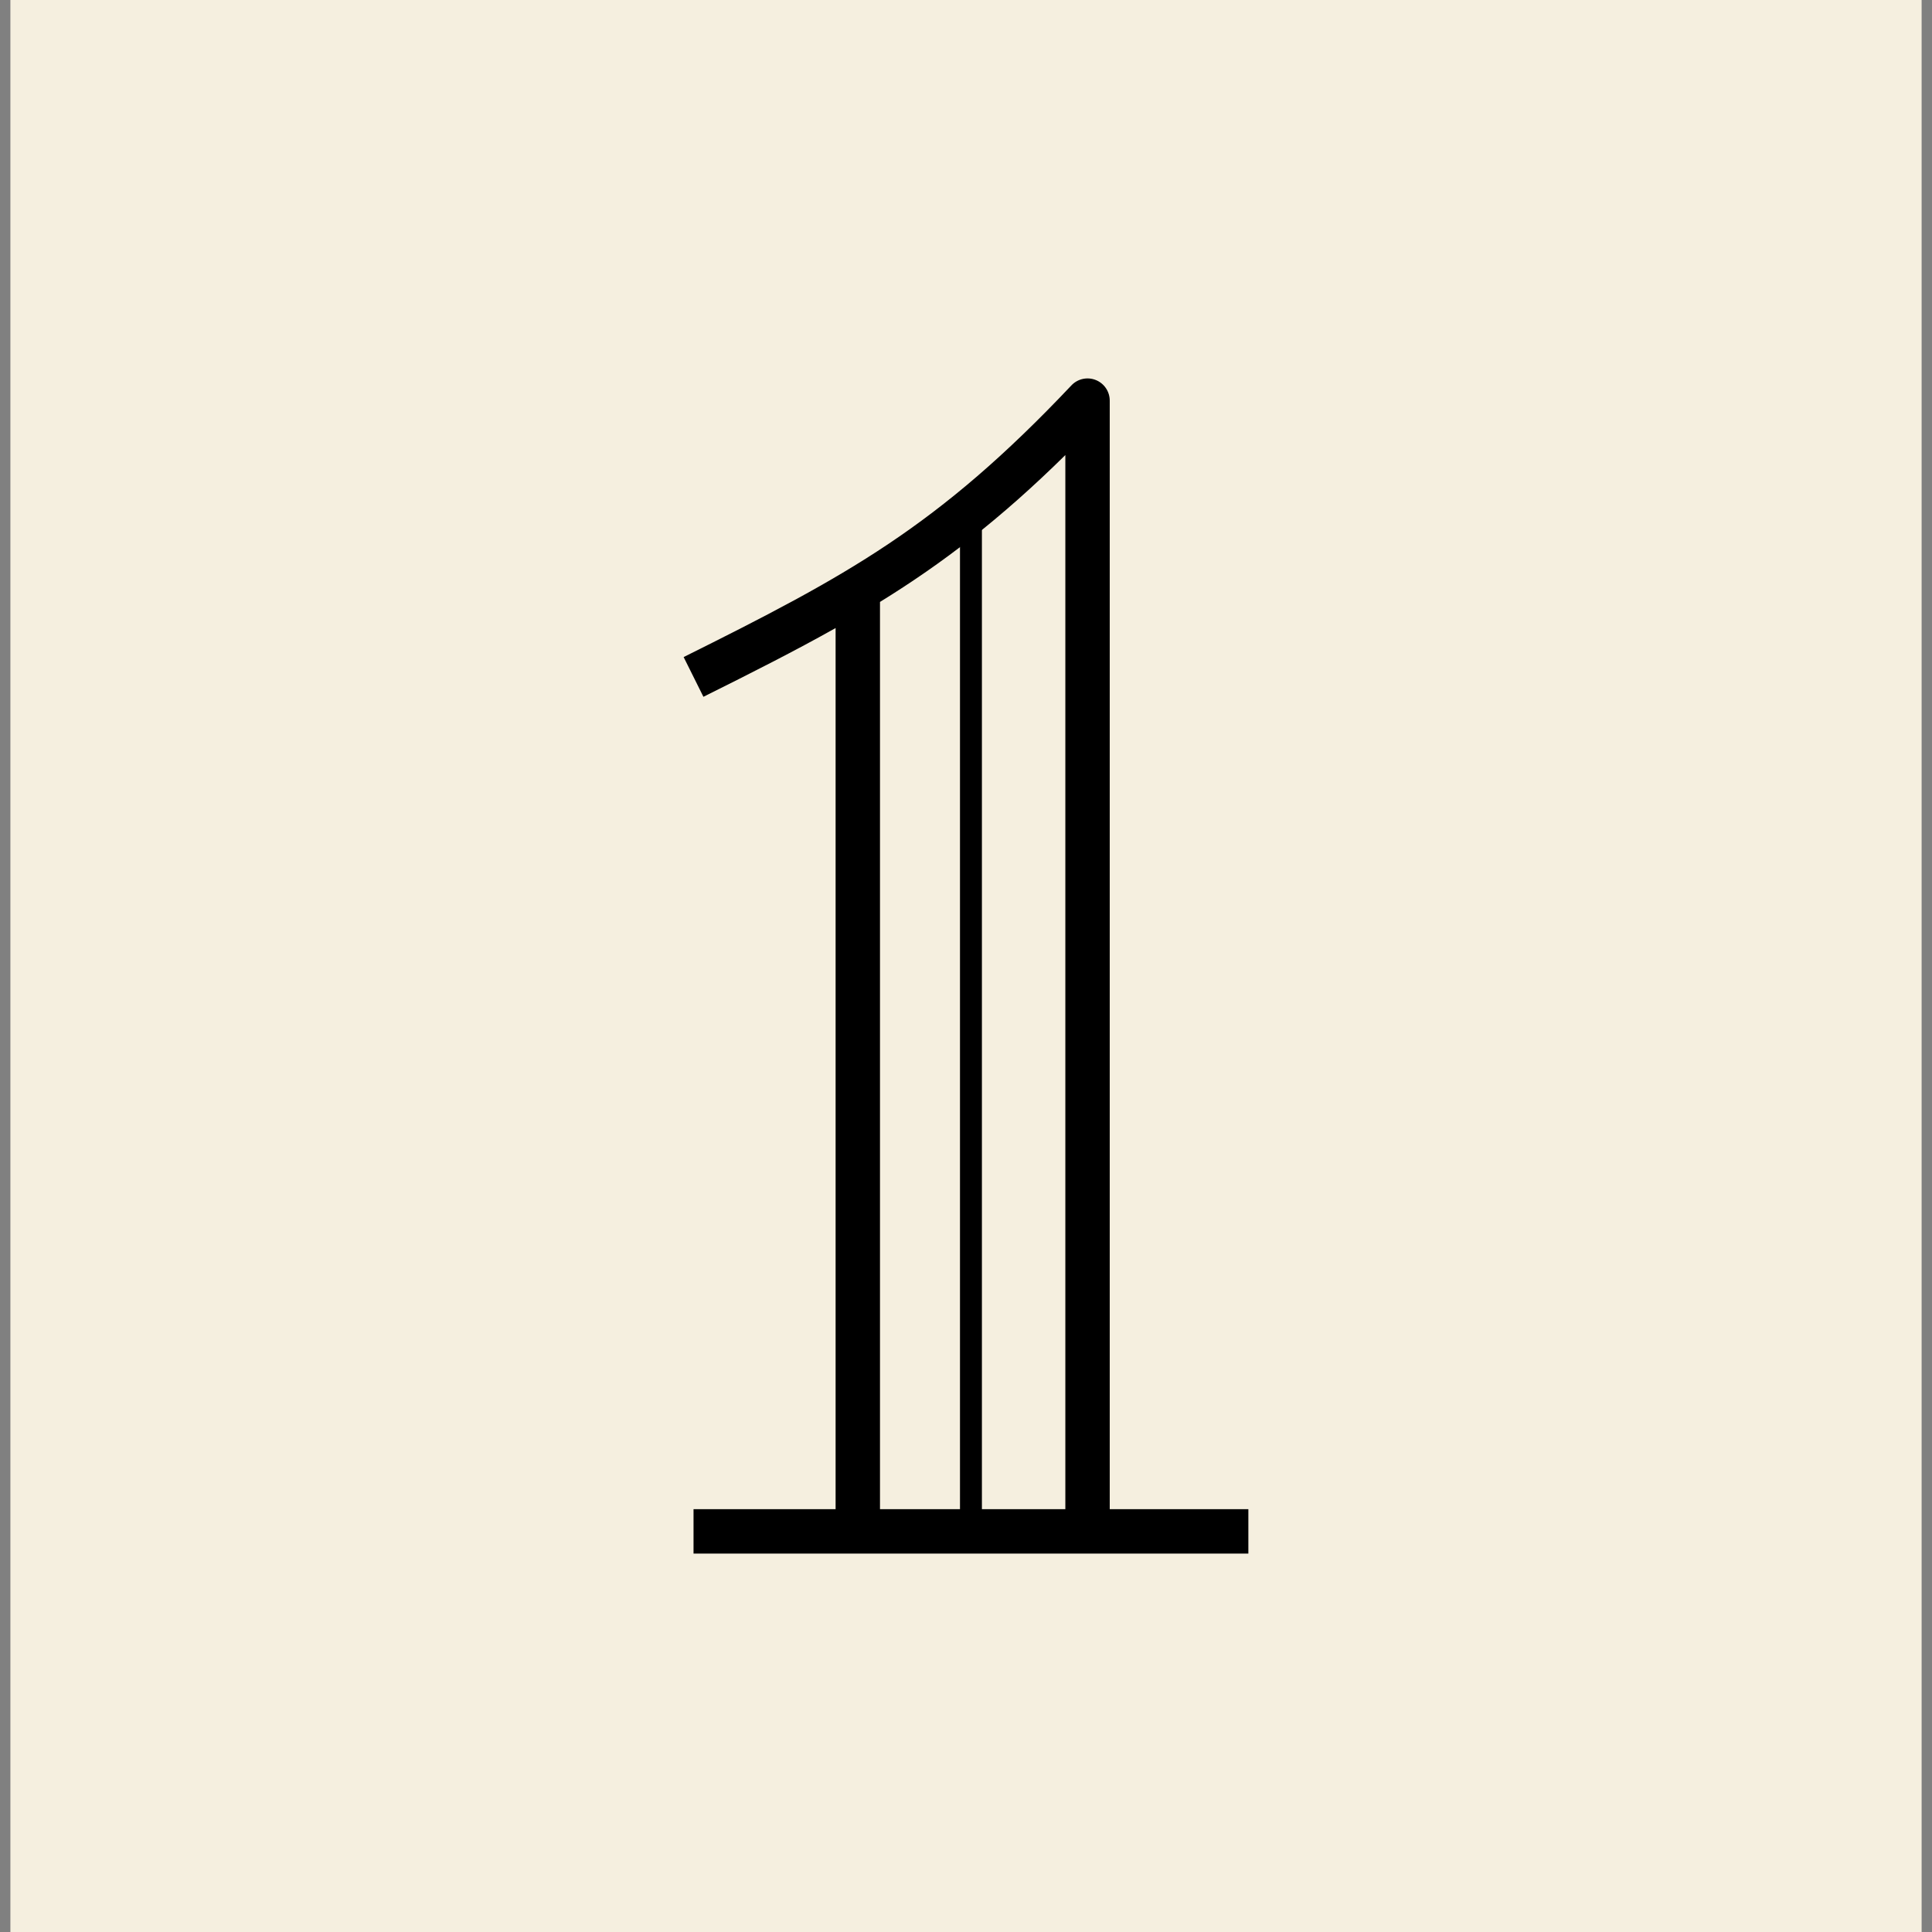 <svg xmlns="http://www.w3.org/2000/svg" id="Layer_1" data-name="Layer 1" viewBox="0 0 512 512"><rect x="0" y="0" width="512" height="512" fill="#808080" stroke="none"/><defs><style>      .cls-1 {        fill: #f5efdf;      }    </style></defs><rect class="cls-1" x="2.753" width="506.495" height="512"></rect><g><path d="M330.829,411.712h-147.037v-11.763h37.651v-233.512c-10.646,5.989-22.073,11.77-35.029,18.222l-5.243-10.53c43.108-21.466,67.256-34.418,102.764-71.999,1.655-1.752,4.211-2.316,6.448-1.426,2.239.89,3.708,3.056,3.708,5.465v293.78h36.738v11.763ZM233.206,399.949h49.122V120.596c-17.225,16.976-32.507,28.67-49.122,38.922v240.431Z"></path><rect x="254.407" y="134.989" width="5.808" height="268.195"></rect></g></svg>